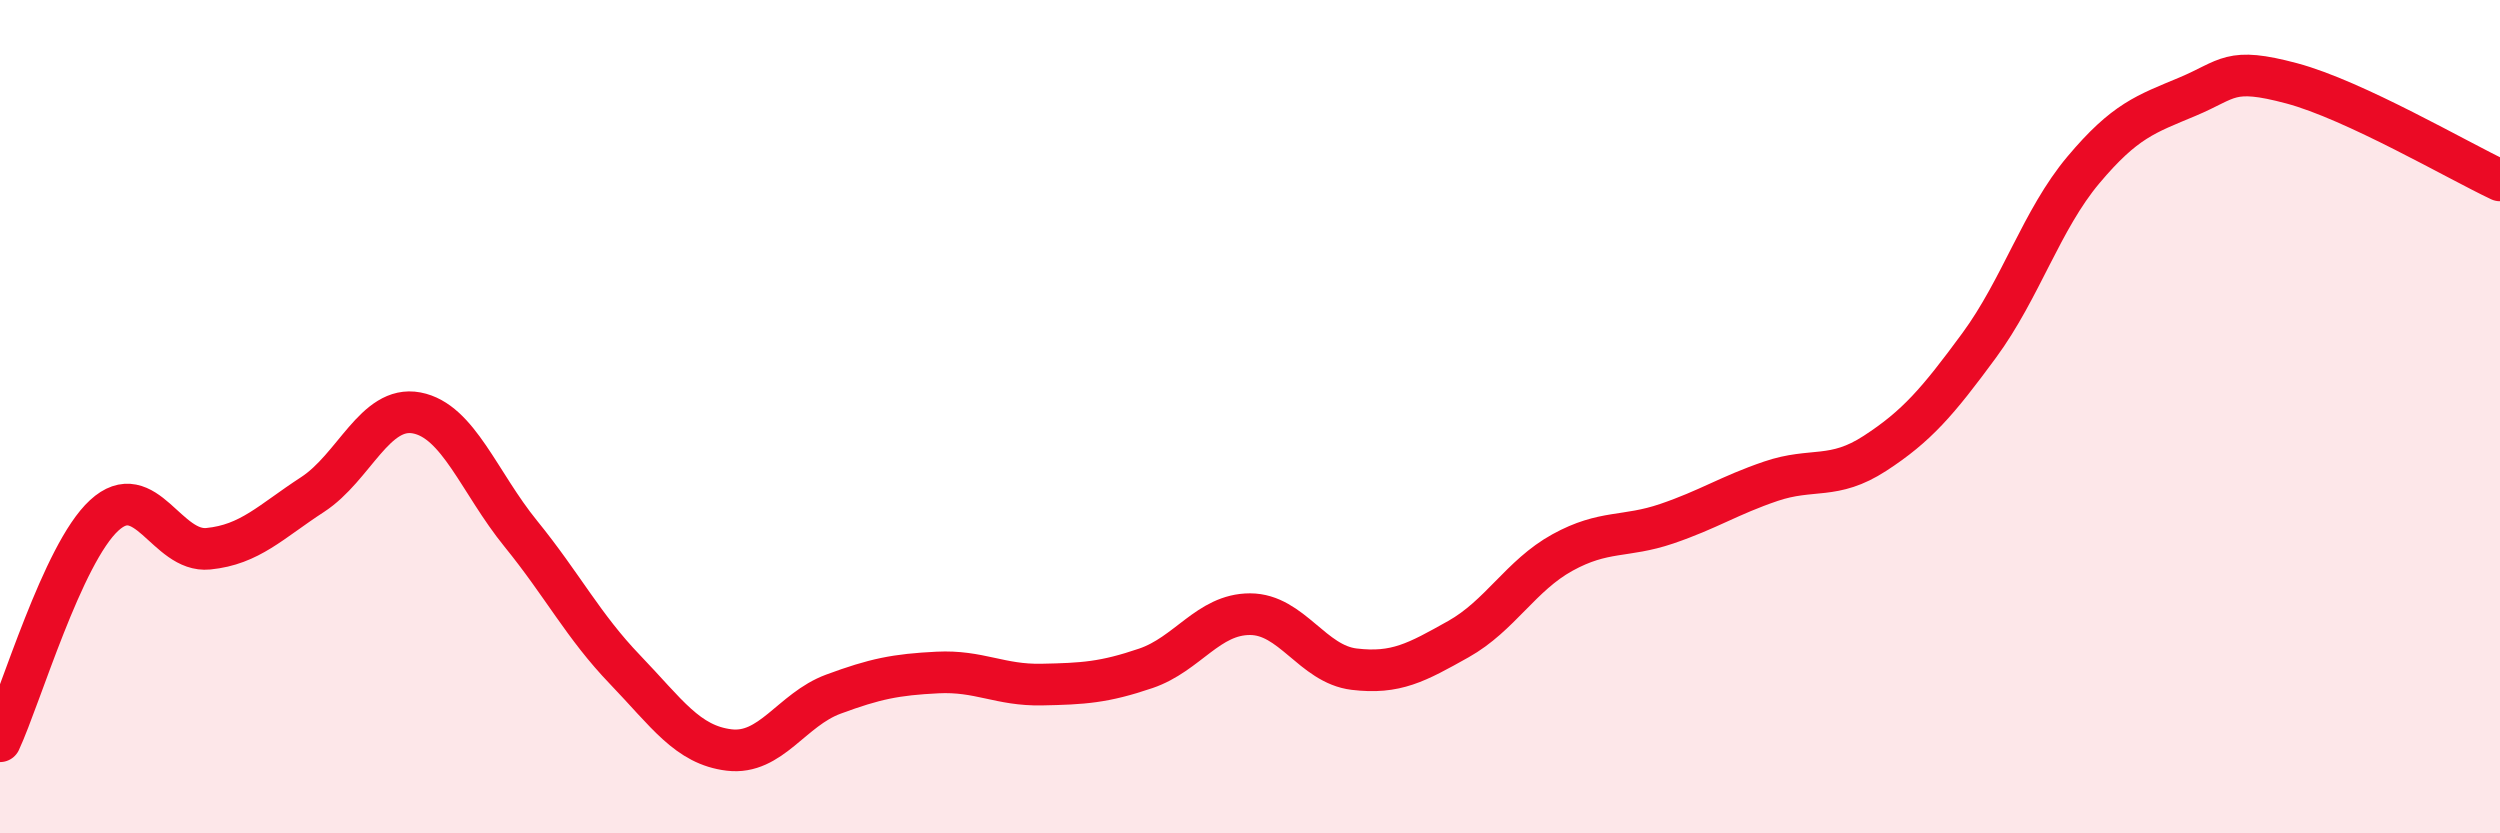 
    <svg width="60" height="20" viewBox="0 0 60 20" xmlns="http://www.w3.org/2000/svg">
      <path
        d="M 0,17.79 C 0.5,16.71 1.5,13.29 2.5,12.37 C 3.5,11.45 4,13.27 5,13.17 C 6,13.07 6.5,12.52 7.5,11.87 C 8.5,11.22 9,9.72 10,9.91 C 11,10.1 11.5,11.58 12.5,12.81 C 13.5,14.04 14,15.03 15,16.07 C 16,17.11 16.5,17.88 17.5,18 C 18.5,18.12 19,17.03 20,16.66 C 21,16.29 21.5,16.19 22.5,16.14 C 23.5,16.09 24,16.45 25,16.43 C 26,16.41 26.5,16.38 27.5,16.04 C 28.5,15.7 29,14.74 30,14.74 C 31,14.74 31.5,15.94 32.5,16.06 C 33.5,16.18 34,15.9 35,15.34 C 36,14.78 36.5,13.81 37.5,13.26 C 38.5,12.71 39,12.91 40,12.57 C 41,12.23 41.5,11.89 42.5,11.55 C 43.5,11.21 44,11.53 45,10.88 C 46,10.23 46.5,9.65 47.5,8.29 C 48.5,6.93 49,5.27 50,4.08 C 51,2.89 51.5,2.74 52.5,2.32 C 53.5,1.9 53.5,1.6 55,2 C 56.5,2.4 59,3.86 60,4.33L60 20L0 20Z"
        fill="#EB0A25"
        opacity="0.1"
        stroke-linecap="round"
        stroke-linejoin="round"
      />
      <path
        d="M 0,17.79 C 0.5,16.71 1.5,13.29 2.5,12.37 C 3.5,11.45 4,13.27 5,13.17 C 6,13.07 6.5,12.52 7.5,11.87 C 8.5,11.22 9,9.72 10,9.91 C 11,10.1 11.5,11.58 12.5,12.81 C 13.5,14.04 14,15.03 15,16.07 C 16,17.11 16.5,17.88 17.5,18 C 18.5,18.12 19,17.03 20,16.66 C 21,16.29 21.5,16.19 22.5,16.14 C 23.5,16.09 24,16.45 25,16.43 C 26,16.41 26.5,16.38 27.5,16.04 C 28.5,15.7 29,14.74 30,14.74 C 31,14.74 31.5,15.94 32.5,16.06 C 33.5,16.18 34,15.9 35,15.34 C 36,14.78 36.5,13.81 37.5,13.26 C 38.5,12.71 39,12.91 40,12.57 C 41,12.23 41.5,11.89 42.5,11.55 C 43.5,11.21 44,11.53 45,10.88 C 46,10.23 46.5,9.65 47.5,8.29 C 48.5,6.93 49,5.27 50,4.08 C 51,2.89 51.5,2.74 52.5,2.32 C 53.5,1.9 53.5,1.6 55,2 C 56.5,2.4 59,3.86 60,4.33"
        stroke="#EB0A25"
        stroke-width="1"
        fill="none"
        stroke-linecap="round"
        stroke-linejoin="round"
      />
    </svg>
  